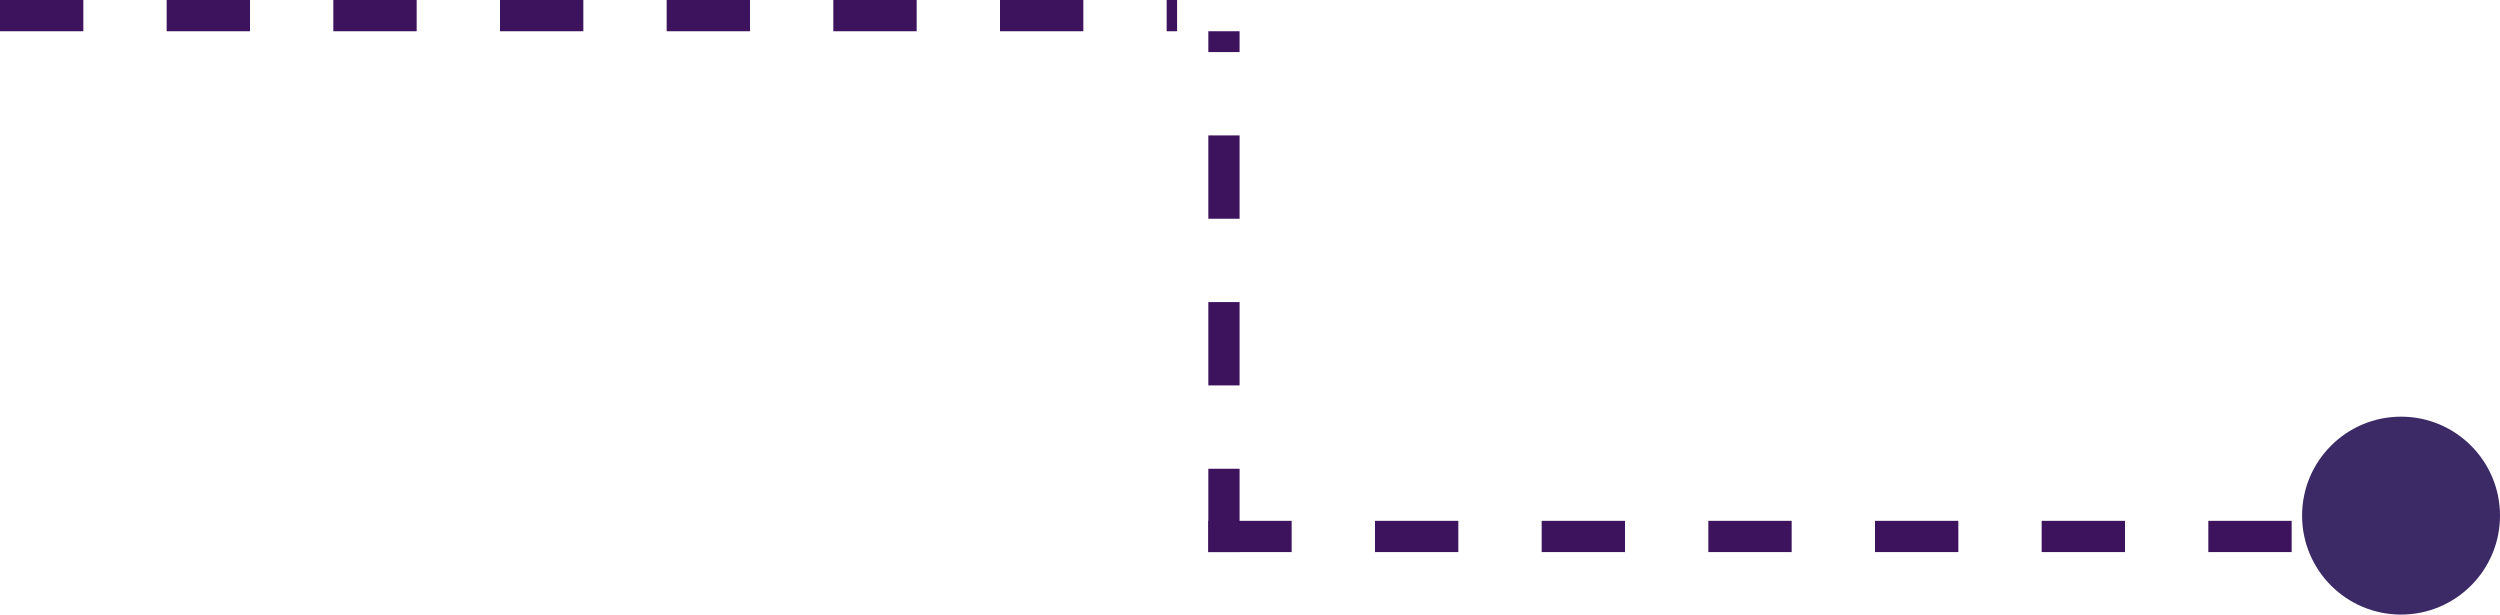 <?xml version="1.0" encoding="UTF-8"?> <svg xmlns="http://www.w3.org/2000/svg" width="240" height="59" viewBox="0 0 240 59" fill="none"> <line x1="117.5" y1="53" x2="117.5" y2="3" stroke="#3D135D" stroke-width="3" stroke-dasharray="8 8"></line> <line x1="116" y1="51.5" x2="229" y2="51.5" stroke="#3D135D" stroke-width="3" stroke-dasharray="8 8"></line> <line x1="-1.31134e-07" y1="1.5" x2="113" y2="1.5" stroke="#3D135D" stroke-width="3" stroke-dasharray="8 8"></line> <circle cx="230.5" cy="49.5" r="9.5" fill="#3B2A66"></circle> </svg> 